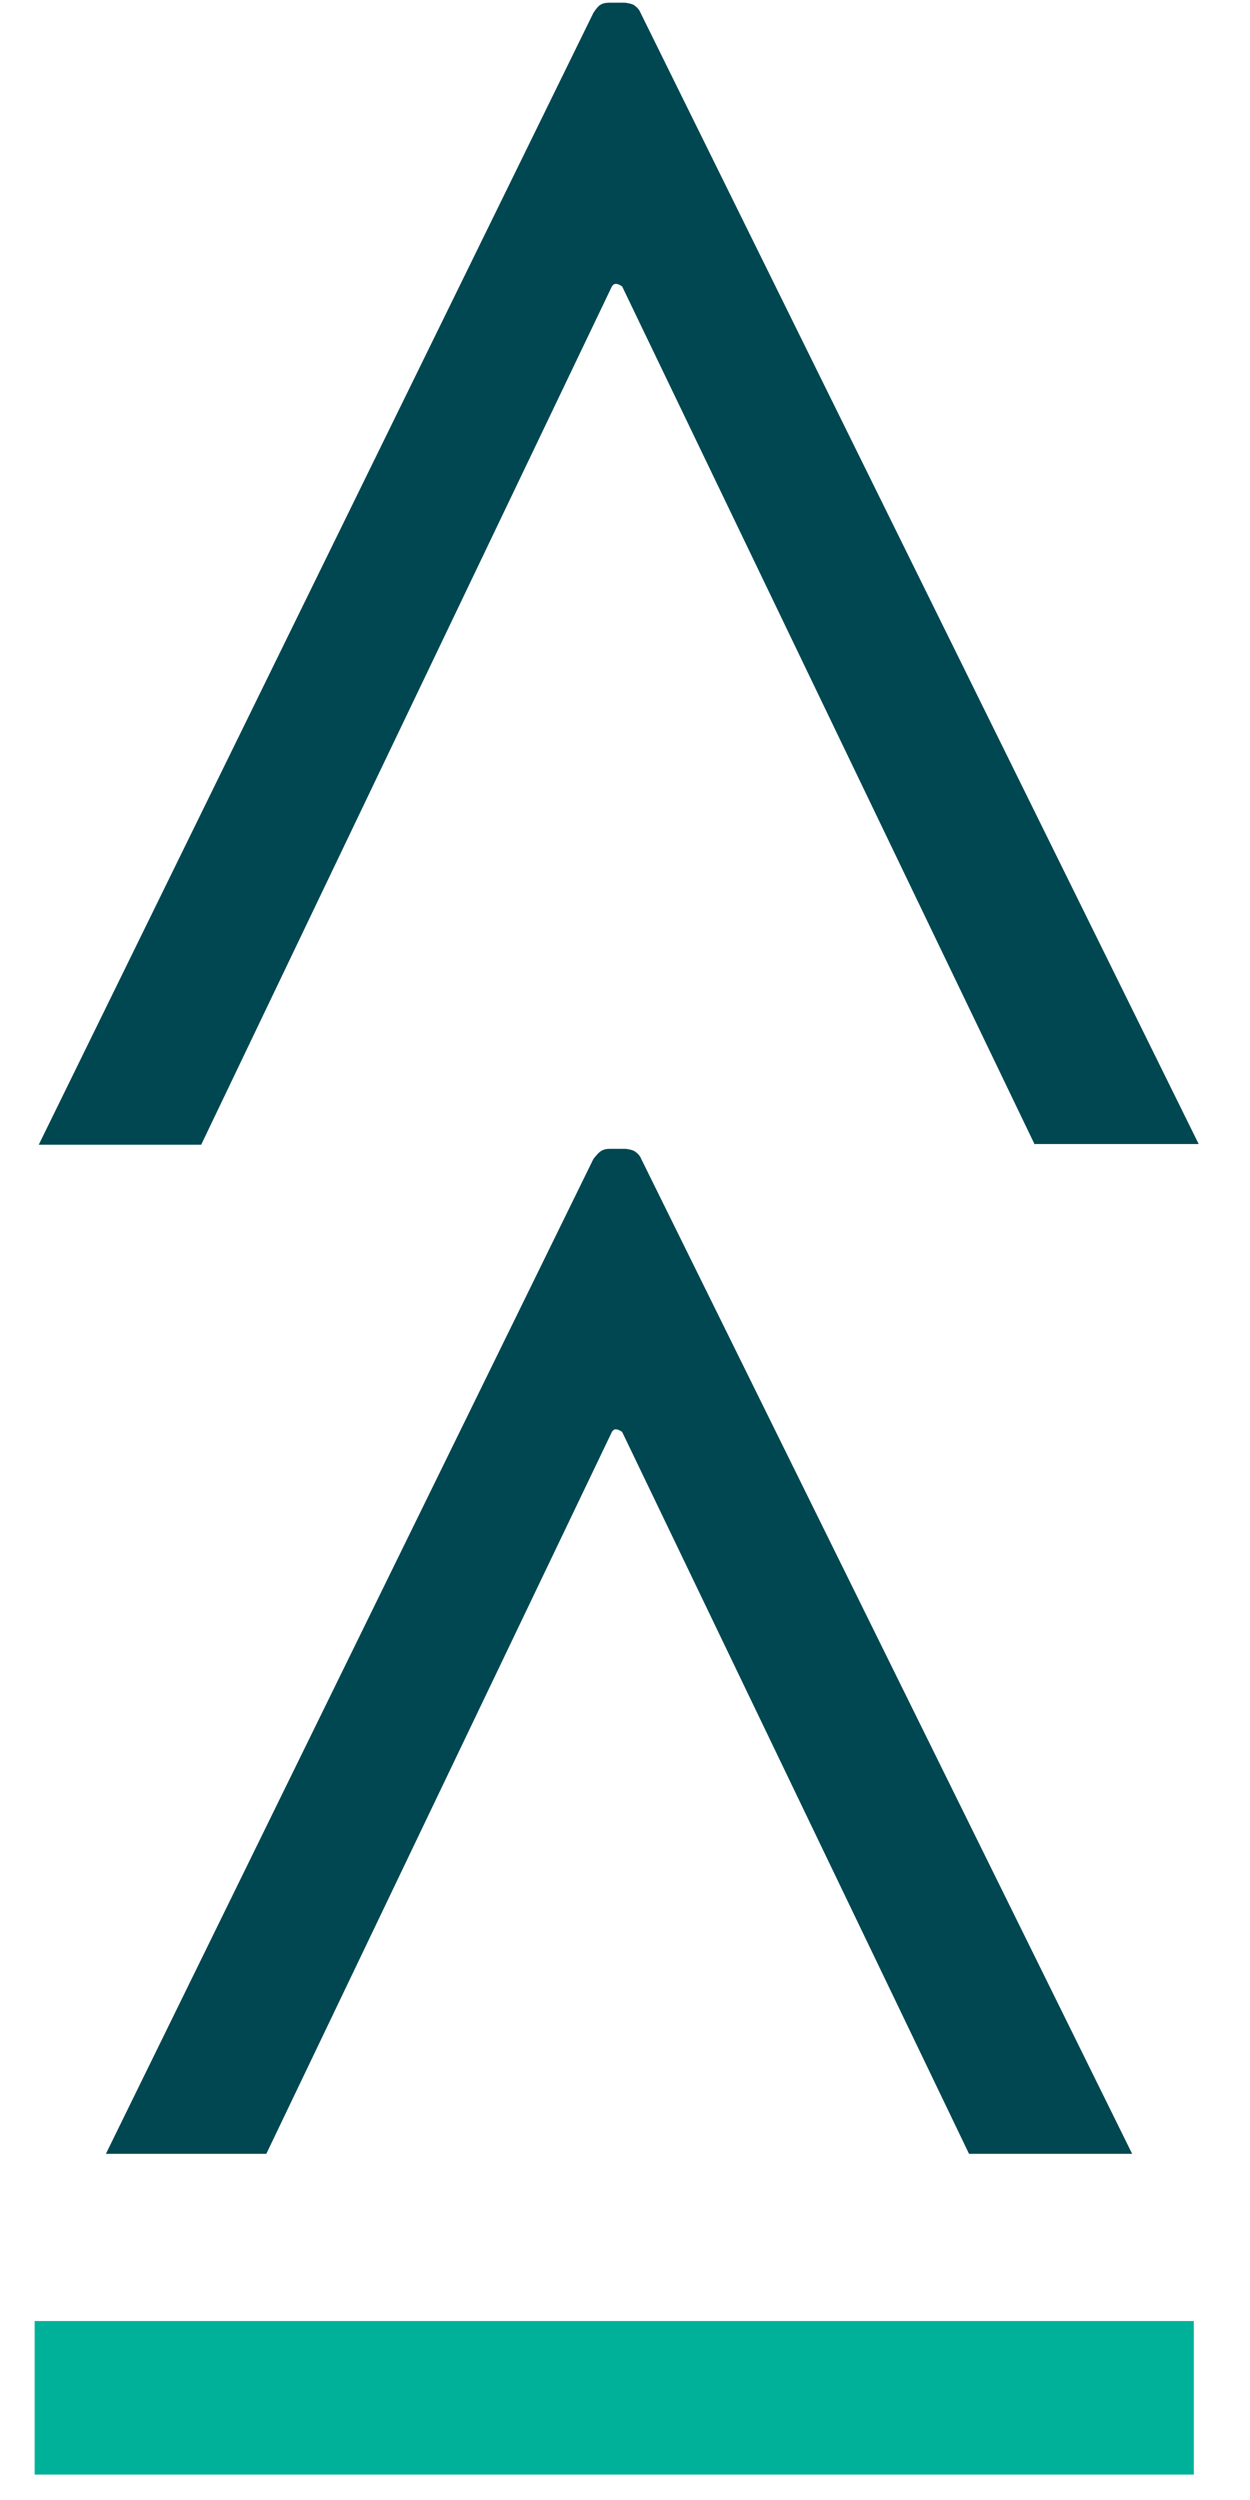 <svg width="18" height="36" viewBox="0 0 18 36" fill="none" xmlns="http://www.w3.org/2000/svg">
<path d="M17.191 33.423H0.499V35.634H17.191V33.423Z" fill="#00B19A"/>
<path d="M8.959 20.62L13.954 31.015H16.303L9.235 16.691C9.215 16.642 9.186 16.612 9.146 16.583C9.107 16.553 9.008 16.543 9.008 16.543H8.781C8.732 16.543 8.682 16.553 8.643 16.583C8.603 16.612 8.544 16.691 8.544 16.691L1.525 31.015H3.835L8.811 20.62C8.82 20.61 8.83 20.59 8.84 20.59C8.88 20.561 8.959 20.62 8.959 20.62Z" fill="#004751"/>
<path d="M8.959 4.125L14.901 16.484V16.474H17.261L9.225 0.187C9.205 0.137 9.176 0.108 9.136 0.078C9.097 0.048 8.998 0.039 8.998 0.039H8.771C8.722 0.039 8.672 0.048 8.633 0.078C8.593 0.108 8.544 0.187 8.544 0.187L0.558 16.484H2.897L8.811 4.125C8.82 4.115 8.83 4.096 8.84 4.096C8.88 4.066 8.959 4.125 8.959 4.125Z" fill="#004751"/>
</svg>
